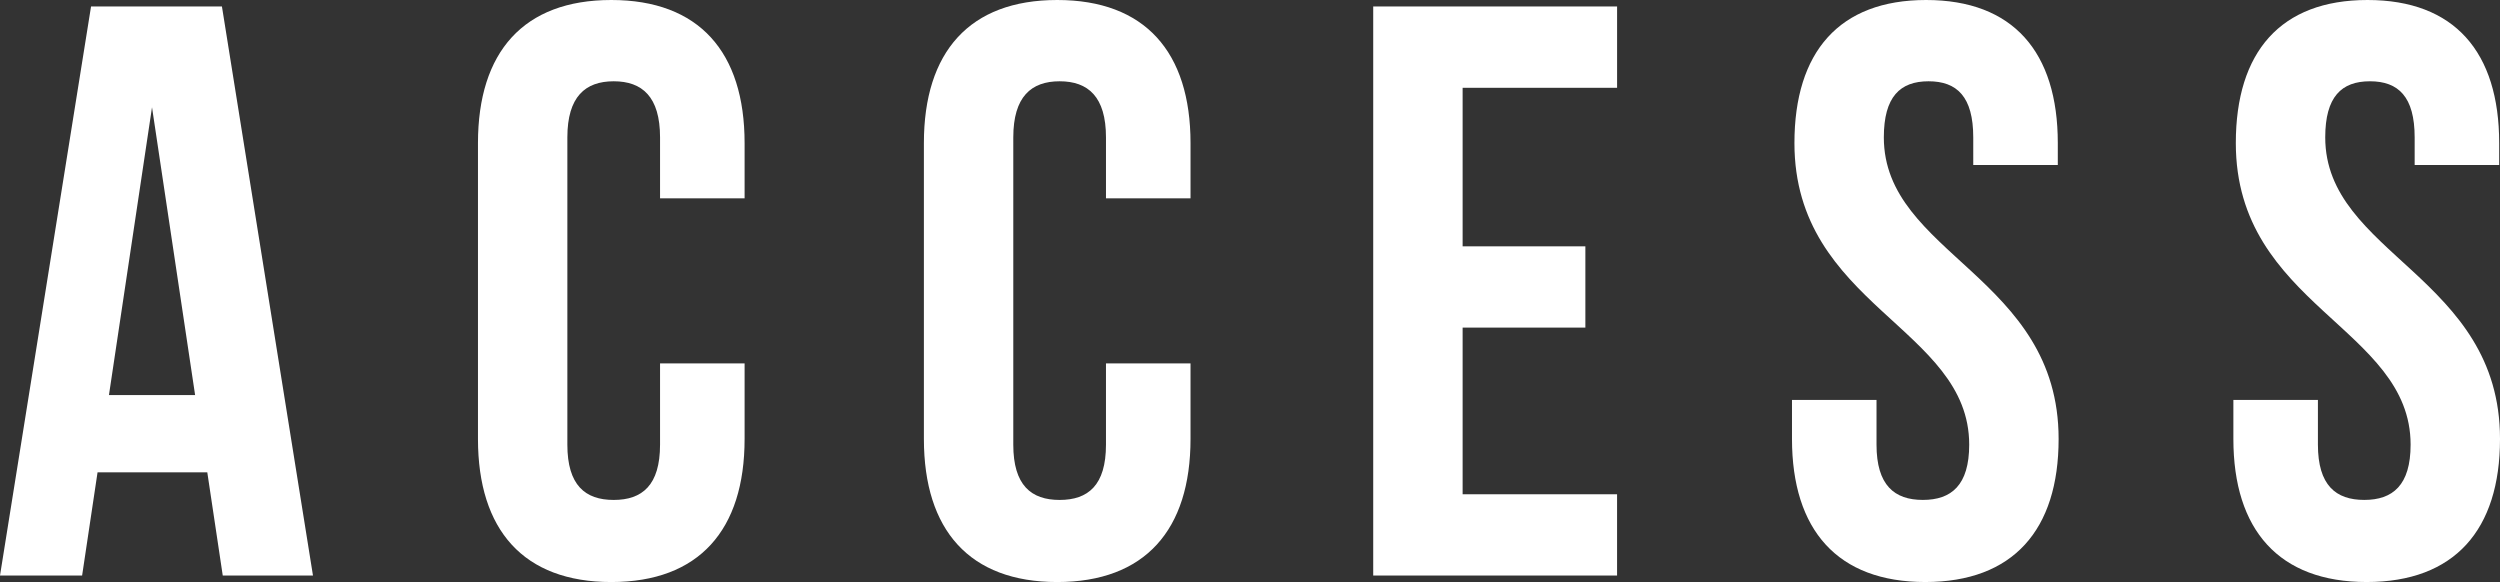 <svg xmlns="http://www.w3.org/2000/svg" viewBox="0 0 156.219 36.37"><rect x="0" y="0" width="156.219" height="36.37" fill="#333333" stroke="none"/><defs><style>.cls-1{fill:#fff;}</style></defs><g id="レイヤー_2" data-name="レイヤー 2"><g id="文字"><path class="cls-1" d="M19.557,35.964H13.919l-.966-6.451H6.096l-.965,6.451H0L5.689.406h8.179ZM6.808,24.687h5.384L9.499,6.705Z"/><path class="cls-1" d="M46.528,22.706v4.724c0,5.689-2.845,8.94-8.331,8.94-5.485,0-8.33-3.251-8.33-8.94V8.94C29.867,3.251,32.712,0,38.197,0c5.486,0,8.331,3.251,8.331,8.94v3.454h-5.283V8.584c0-2.54-1.117-3.505-2.896-3.505-1.777,0-2.896.965-2.896,3.505V27.786c0,2.54,1.118,3.454,2.896,3.454,1.778,0,2.896-.914,2.896-3.454V22.706Z"/><path class="cls-1" d="M74.393,22.706v4.724c0,5.689-2.845,8.94-8.331,8.94-5.485,0-8.33-3.251-8.33-8.94V8.94C57.731,3.251,60.576,0,66.062,0c5.486,0,8.331,3.251,8.331,8.94v3.454h-5.283V8.584c0-2.54-1.117-3.505-2.896-3.505-1.777,0-2.896.965-2.896,3.505V27.786c0,2.54,1.118,3.454,2.896,3.454,1.778,0,2.896-.914,2.896-3.454V22.706Z"/><path class="cls-1" d="M91.396,15.391h7.67v5.08H91.396V30.884h9.651v5.08H85.809V.406h15.239V5.486H91.396Z"/><path class="cls-1" d="M120.358,0c5.436,0,8.229,3.251,8.229,8.94v1.371h-5.283V8.584c0-2.54-1.016-3.505-2.794-3.505-1.777,0-2.794.965-2.794,3.505,0,7.315,10.922,8.686,10.922,18.845,0,5.689-2.845,8.94-8.331,8.94s-8.33-3.251-8.33-8.94v-2.438h5.282v2.794c0,2.54,1.118,3.454,2.896,3.454,1.778,0,2.896-.914,2.896-3.454,0-7.315-10.921-8.686-10.921-18.845C112.13,3.251,114.924,0,120.358,0Z"/><path class="cls-1" d="M147.939,0C153.374,0,156.168,3.251,156.168,8.94v1.371h-5.282V8.584c0-2.54-1.017-3.505-2.794-3.505-1.778,0-2.794.965-2.794,3.505,0,7.315,10.921,8.686,10.921,18.845,0,5.689-2.845,8.94-8.33,8.94-5.486,0-8.331-3.251-8.331-8.94v-2.438h5.283v2.794c0,2.54,1.117,3.454,2.896,3.454,1.777,0,2.896-.914,2.896-3.454,0-7.315-10.922-8.686-10.922-18.845C139.71,3.251,142.504,0,147.939,0Z"/></g></g></svg>